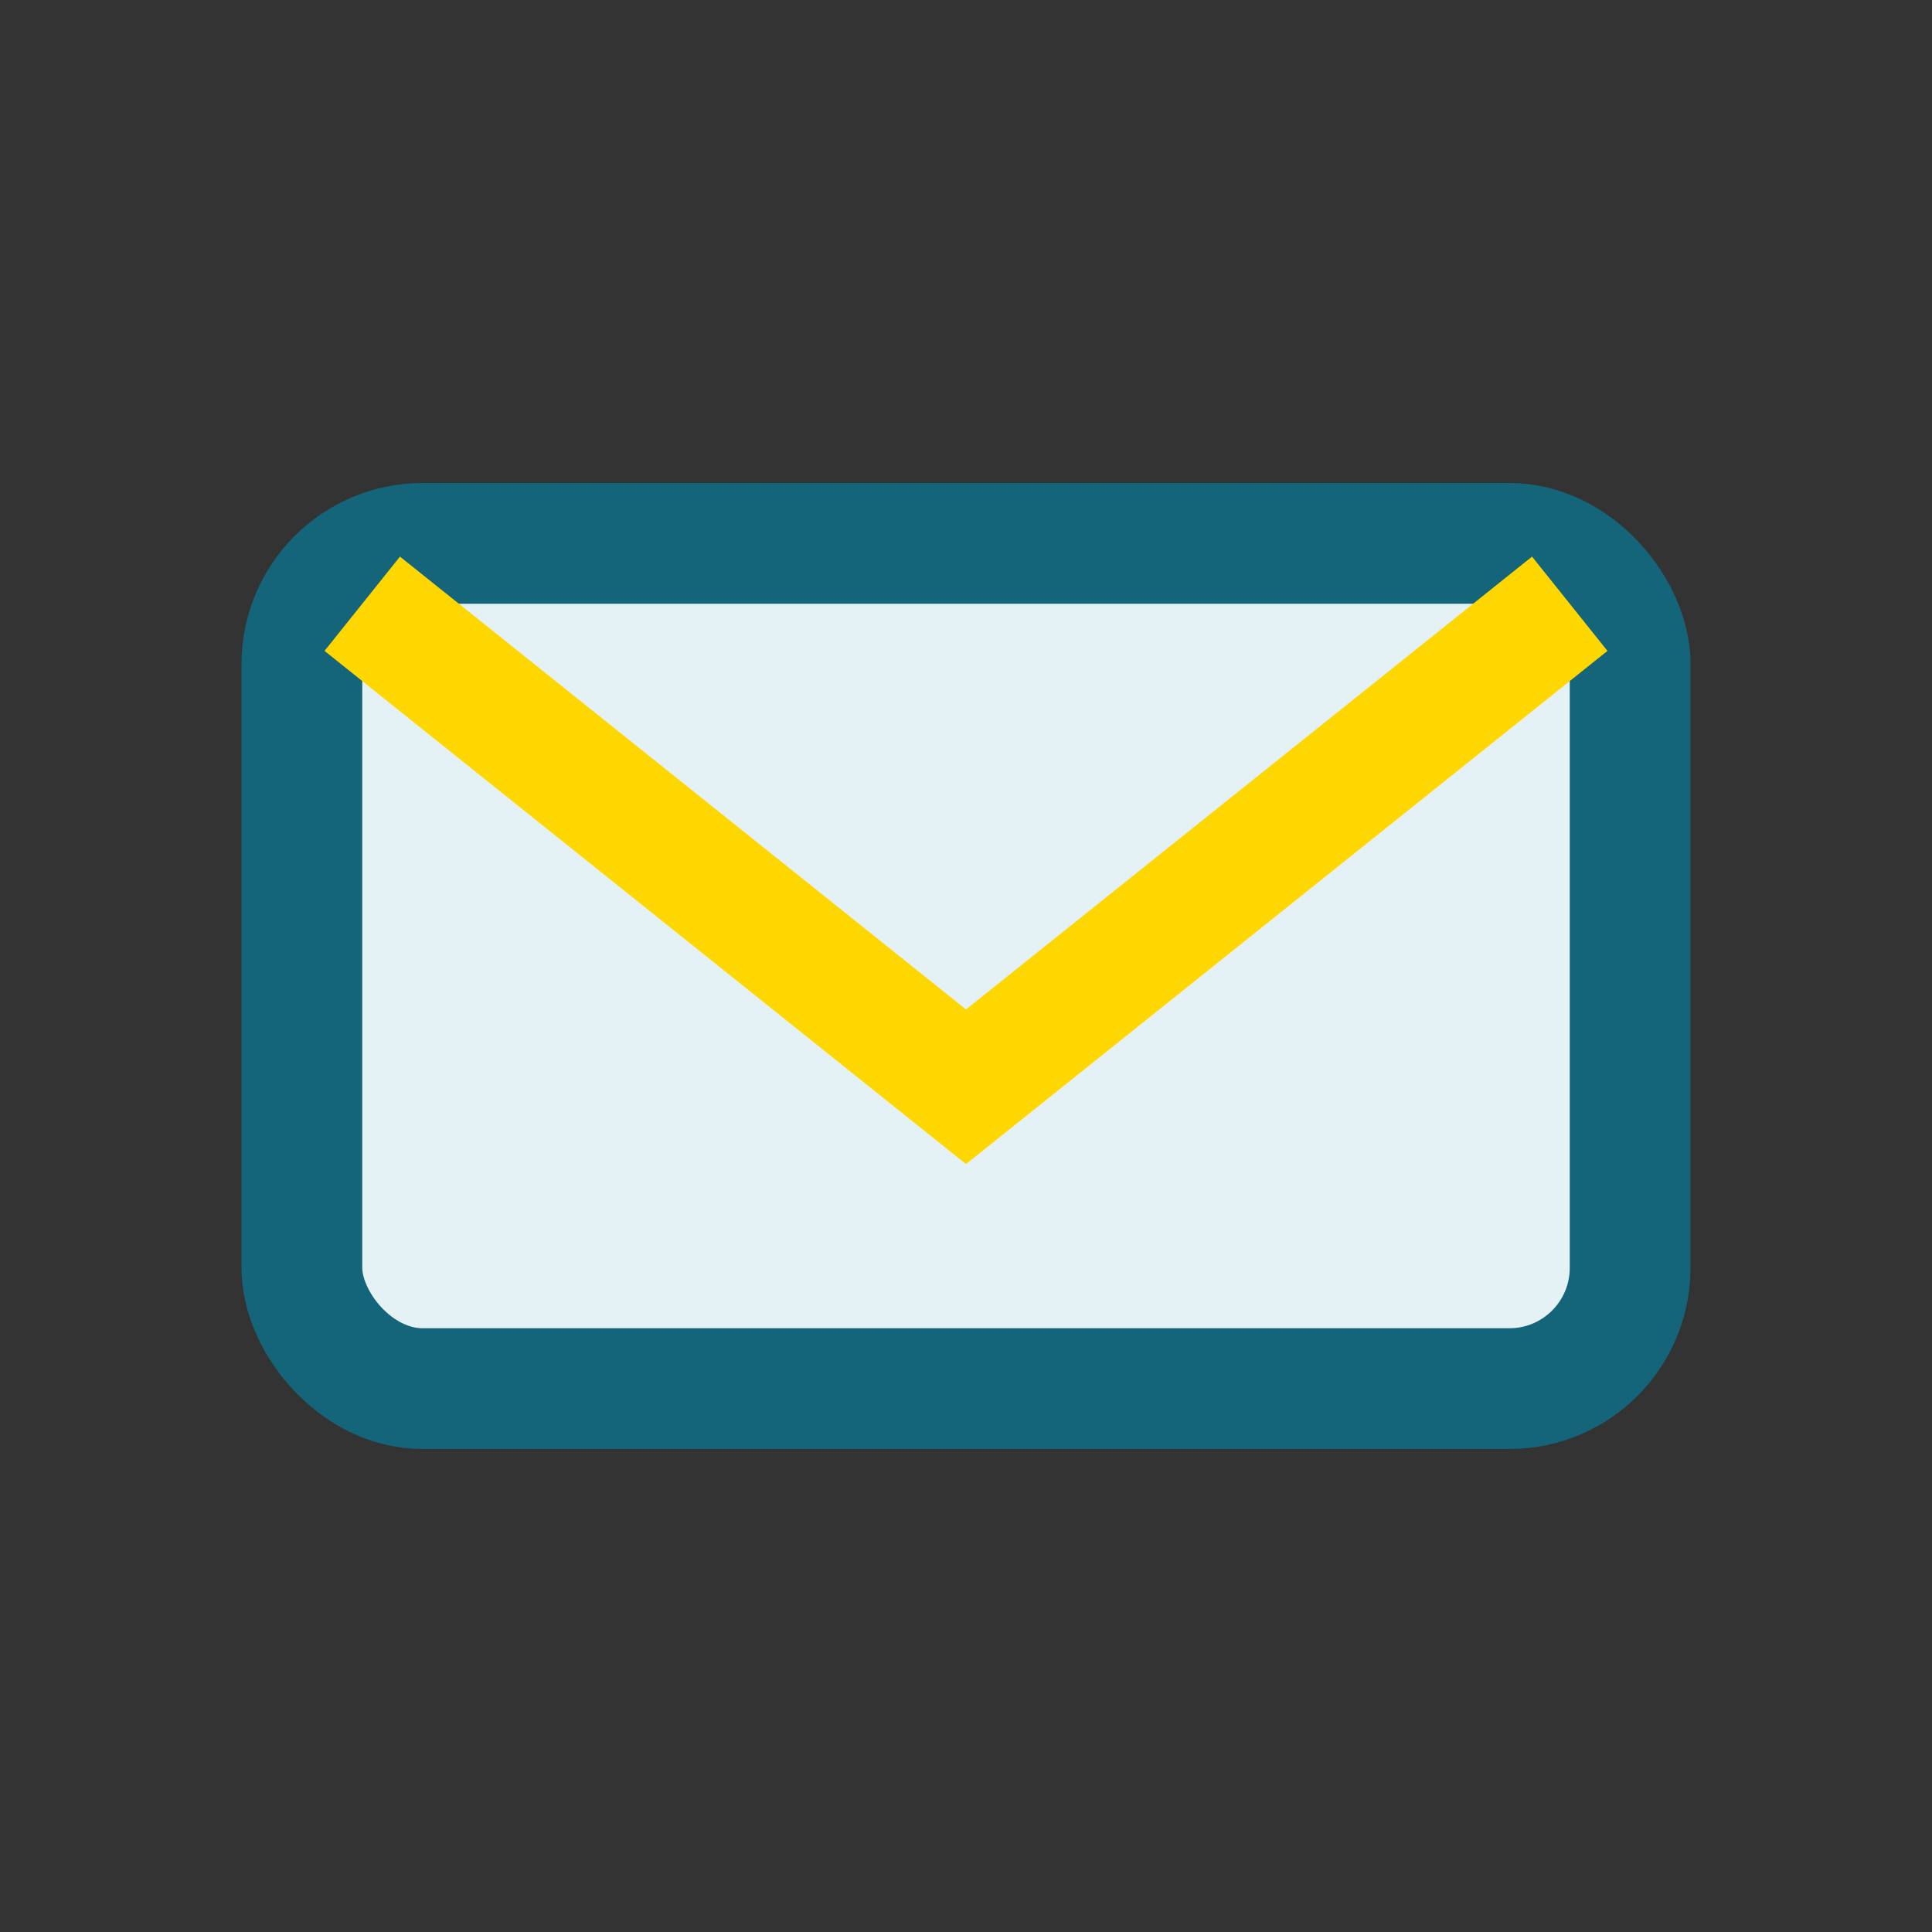 <?xml version="1.0" encoding="UTF-8"?>
<svg xmlns="http://www.w3.org/2000/svg" width="32" height="32" viewBox="0 0 32 32"><rect x="0" y="0" width="32" height="32" fill="#333333" stroke="none"/><rect x="5" y="9" width="22" height="14" rx="2" fill="#E4F2F6" stroke="#14647A" stroke-width="2"/><polyline points="6,10 16,18 26,10" fill="none" stroke="#FFD700" stroke-width="2"/></svg>